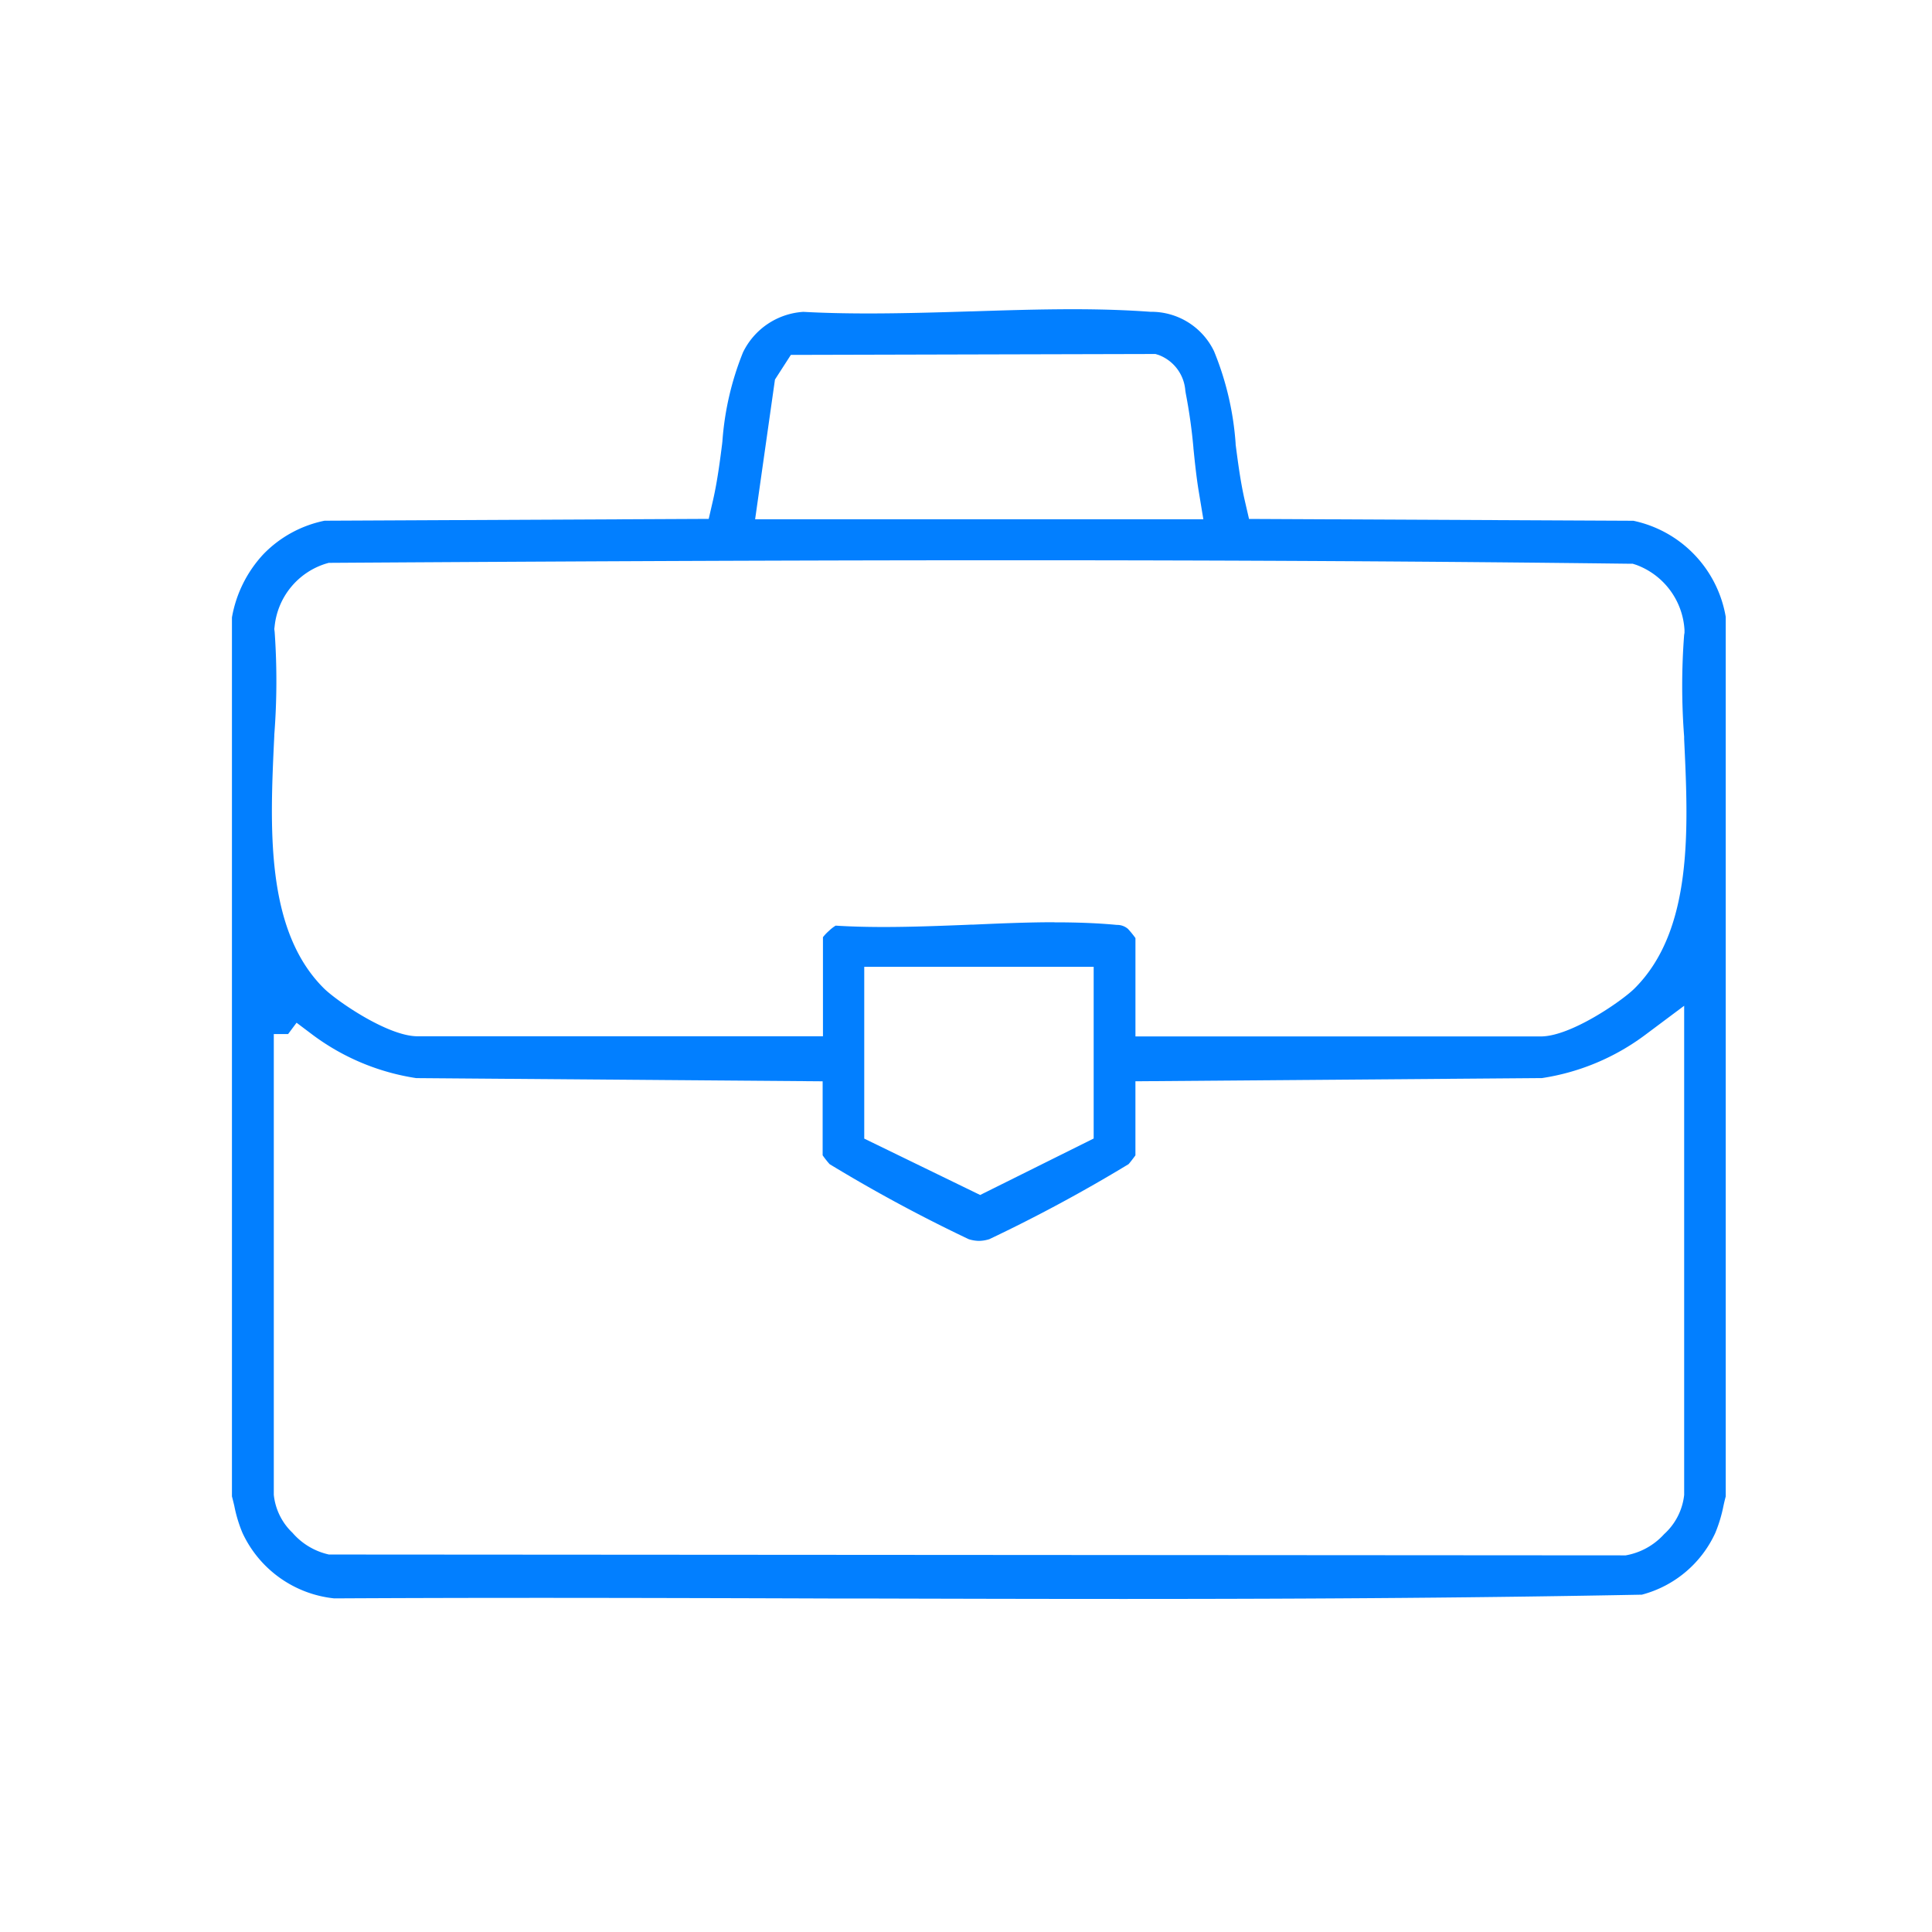 <?xml version="1.0" encoding="UTF-8"?> <svg xmlns="http://www.w3.org/2000/svg" width="75" height="75" viewBox="0 0 75 75"><g id="ico-cartera" transform="translate(-729 -1280)"><g id="Rectángulo_6107" data-name="Rectángulo 6107" transform="translate(729 1280)" fill="none" stroke="#fff" stroke-width="1" opacity="0"><rect width="75" height="75" stroke="none"></rect><rect x="0.5" y="0.5" width="74" height="74" fill="none"></rect></g><path id="Sustracción_29" data-name="Sustracción 29" d="M-8778.3,134.17c-3.534,0-7.271-.01-10.273-.018l-1.184,0c-2.932-.01-7.36-.024-11.456-.024-2.658,0-5.182.007-7.715.02a4.433,4.433,0,0,1-3.563-2.546,5.377,5.377,0,0,1-.316-1.048c-.025-.106-.056-.231-.091-.367V96.068a4.82,4.82,0,0,1,1.221-2.455,4.572,4.572,0,0,1,2.374-1.3l14.913-.071.168-.728c.173-.757.279-1.6.356-2.208l0-.013.007-.055a11.385,11.385,0,0,1,.8-3.46,2.8,2.8,0,0,1,2.343-1.573c.766.042,1.594.062,2.531.062,1.357,0,2.8-.044,3.955-.08l.046,0c1.149-.037,2.579-.084,3.931-.084,1.11,0,2.095.033,3.011.1a2.7,2.7,0,0,1,2.469,1.531,11.563,11.563,0,0,1,.838,3.583l0,.033c.088.679.188,1.448.352,2.166l.168.728,14.92.071a4.6,4.6,0,0,1,3.586,3.732v34.143c-.031.115-.059.231-.088.365a5.573,5.573,0,0,1-.316,1.049,4.356,4.356,0,0,1-2.852,2.4C-8764.008,134.117-8770.221,134.17-8778.3,134.17Zm-32.973-21.93v17.889a2.372,2.372,0,0,0,.726,1.473,2.612,2.612,0,0,0,1.413.843l50.286.033h.035l.021,0a2.619,2.619,0,0,0,1.49-.823,2.4,2.4,0,0,0,.779-1.524V111.143l-1.512,1.13a8.924,8.924,0,0,1-4.008,1.677l-15.782.124v2.876c-.083.115-.213.283-.266.341a60.027,60.027,0,0,1-5.406,2.913,1.406,1.406,0,0,1-.4.066,1.389,1.389,0,0,1-.4-.066,59.422,59.422,0,0,1-5.4-2.913,3.78,3.78,0,0,1-.27-.343v-2.873l-15.779-.124a8.97,8.97,0,0,1-4.015-1.677l-.628-.473-.329.44h-.549Zm22.921-2.608V116.3l4.5,2.188,4.406-2.192v-6.665h-8.905Zm7.386-1.728c.93,0,1.722.033,2.42.1a.643.643,0,0,1,.43.153,3.653,3.653,0,0,1,.292.358v3.818h15.74c1.161,0,3.155-1.384,3.635-1.863,2.277-2.268,2.09-6.206,1.925-9.681v-.016l0-.02,0-.056a25.981,25.981,0,0,1,0-3.95l.014-.084,0-.055,0-.053a2.871,2.871,0,0,0-1.873-2.528l-.138-.044h-.144c-7.419-.091-15.272-.135-24.007-.135-7.471,0-15.594.032-26.339.1h-.128l-.115.033a2.852,2.852,0,0,0-1.986,2.422l-.014.113.014.113a27.061,27.061,0,0,1-.014,3.995l0,.027v.013c-.169,3.531-.36,7.53,1.923,9.8.481.479,2.479,1.863,3.637,1.863h15.739V108.48a1.794,1.794,0,0,1,.236-.248,1.467,1.467,0,0,1,.257-.2c.567.036,1.181.053,1.875.053,1.1,0,2.271-.047,3.21-.084l.15-.007.08,0C-8783.223,107.953-8782.048,107.9-8780.969,107.9Zm3.913-22.063-14.148.035-.553.858-.064.1-.77,5.422h17.4l-.182-1.1c-.085-.517-.148-1.11-.194-1.568l-.009-.082,0-.018a20.8,20.8,0,0,0-.3-2.129c0-.009,0-.02-.006-.031a.014.014,0,0,0,0-.009l-.009-.057a1.605,1.605,0,0,0-1.028-1.38l-.133-.042Z" transform="translate(9550.902 1207.901)" fill="#027fff" stroke="rgba(0,0,0,0)" stroke-miterlimit="10" stroke-width="1"></path></g></svg> 